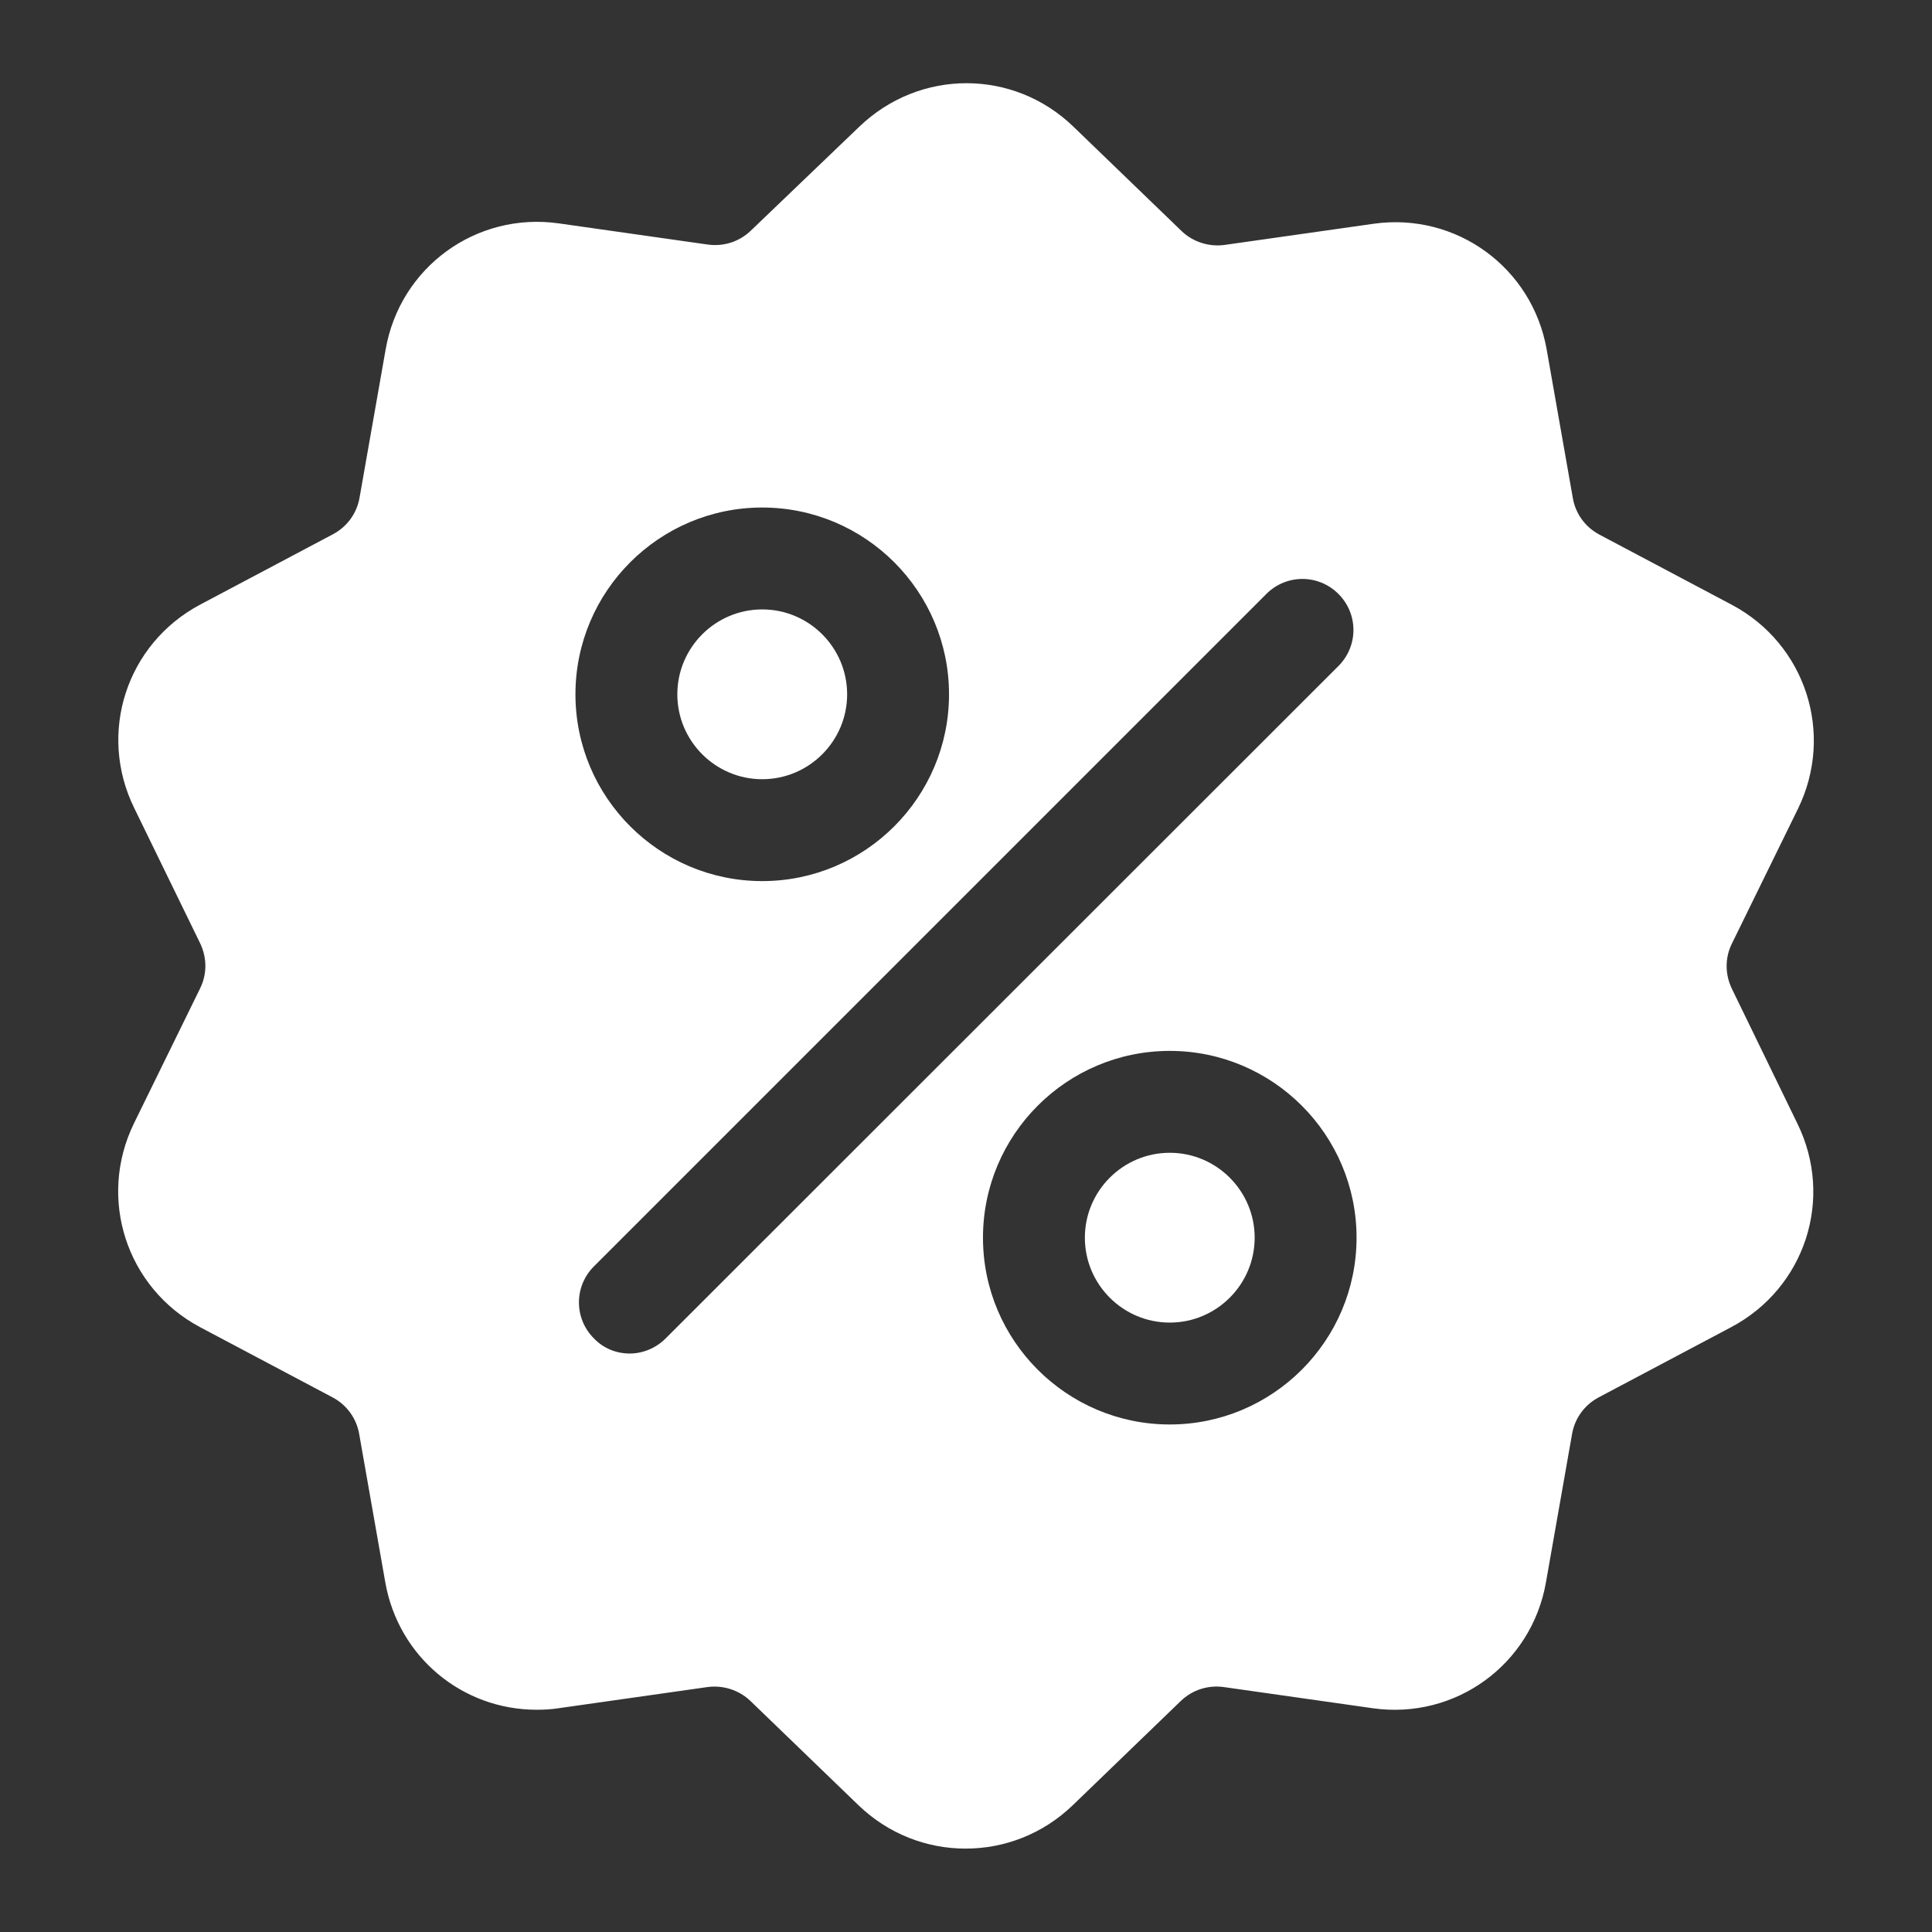 <?xml version="1.0" encoding="utf-8"?> <svg xmlns="http://www.w3.org/2000/svg" xmlns:xlink="http://www.w3.org/1999/xlink" version="1.1" id="Capa_1" x="0px" y="0px" viewBox="0 0 512 512" style="enable-background:new 0 0 512 512;" xml:space="preserve"><rect x="0" y="0" width="512" height="512" fill="#333333" stroke="none"/> <style type="text/css"> .st0{fill:#FFFFFF;} </style> <g> <g> <path class="st0" d="M459,262.1c-1.9-3.9-1.9-8.3,0-12.1l17.5-35.7c9.7-19.9,2-43.6-17.5-54l-35.1-18.6c-3.8-2-6.4-5.6-7.1-9.8 l-6.9-39.2c-3.8-21.8-24-36.5-45.9-33.4l-39.4,5.6c-4.2,0.6-8.5-0.8-11.5-3.7l-28.6-27.6c-15.9-15.4-40.8-15.4-56.8,0L199,61.1 c-3.1,3-7.3,4.3-11.5,3.7l-39.4-5.6c-21.9-3.1-42.1,11.6-45.9,33.4l-6.9,39.2c-0.7,4.2-3.3,7.8-7.1,9.8l-35.1,18.6 c-19.6,10.4-27.3,34.1-17.5,54L53,249.9c1.9,3.9,1.9,8.3,0,12.1l-17.5,35.7c-9.7,19.9-2,43.6,17.5,54l35.1,18.6 c3.8,2,6.4,5.6,7.1,9.8l6.9,39.2c3.5,19.9,20.5,33.8,40.1,33.8c1.9,0,3.9-0.1,5.8-0.4l39.4-5.6c4.2-0.6,8.5,0.8,11.5,3.7 l28.6,27.6c8,7.7,18.2,11.5,28.4,11.5c10.2,0,20.4-3.8,28.4-11.5l28.6-27.6c3.1-3,7.3-4.3,11.5-3.7l39.4,5.6 c21.9,3.1,42.1-11.6,45.9-33.4l6.9-39.2c0.7-4.2,3.3-7.8,7.1-9.8l35.1-18.6c19.6-10.4,27.3-34.1,17.5-54L459,262.1z M202,134.5 c27.3,0,49.5,22.2,49.5,49.5s-22.2,49.5-49.5,49.5s-49.5-22.2-49.5-49.5S174.7,134.5,202,134.5z M176.4,354.7 c-2.6,2.6-6.1,4-9.5,4c-3.5,0-6.9-1.3-9.5-4c-5.3-5.3-5.3-13.8,0-19.1l178.2-178.2c5.3-5.3,13.8-5.3,19.1,0 c5.3,5.3,5.3,13.8,0,19.1L176.4,354.7z M310,377.5c-27.3,0-49.5-22.2-49.5-49.5s22.2-49.5,49.5-49.5s49.5,22.2,49.5,49.5 S337.3,377.5,310,377.5z"></path> </g> </g> <g> <g> <path class="st0" d="M310,305.5c-12.4,0-22.5,10.1-22.5,22.5s10.1,22.5,22.5,22.5c12.4,0,22.5-10.1,22.5-22.5 S322.4,305.5,310,305.5z"></path> </g> </g> <g> <g> <path class="st0" d="M202,161.5c-12.4,0-22.5,10.1-22.5,22.5c0,12.4,10.1,22.5,22.5,22.5c12.4,0,22.5-10.1,22.5-22.5 C224.5,171.6,214.4,161.5,202,161.5z"></path> </g> </g> </svg> 